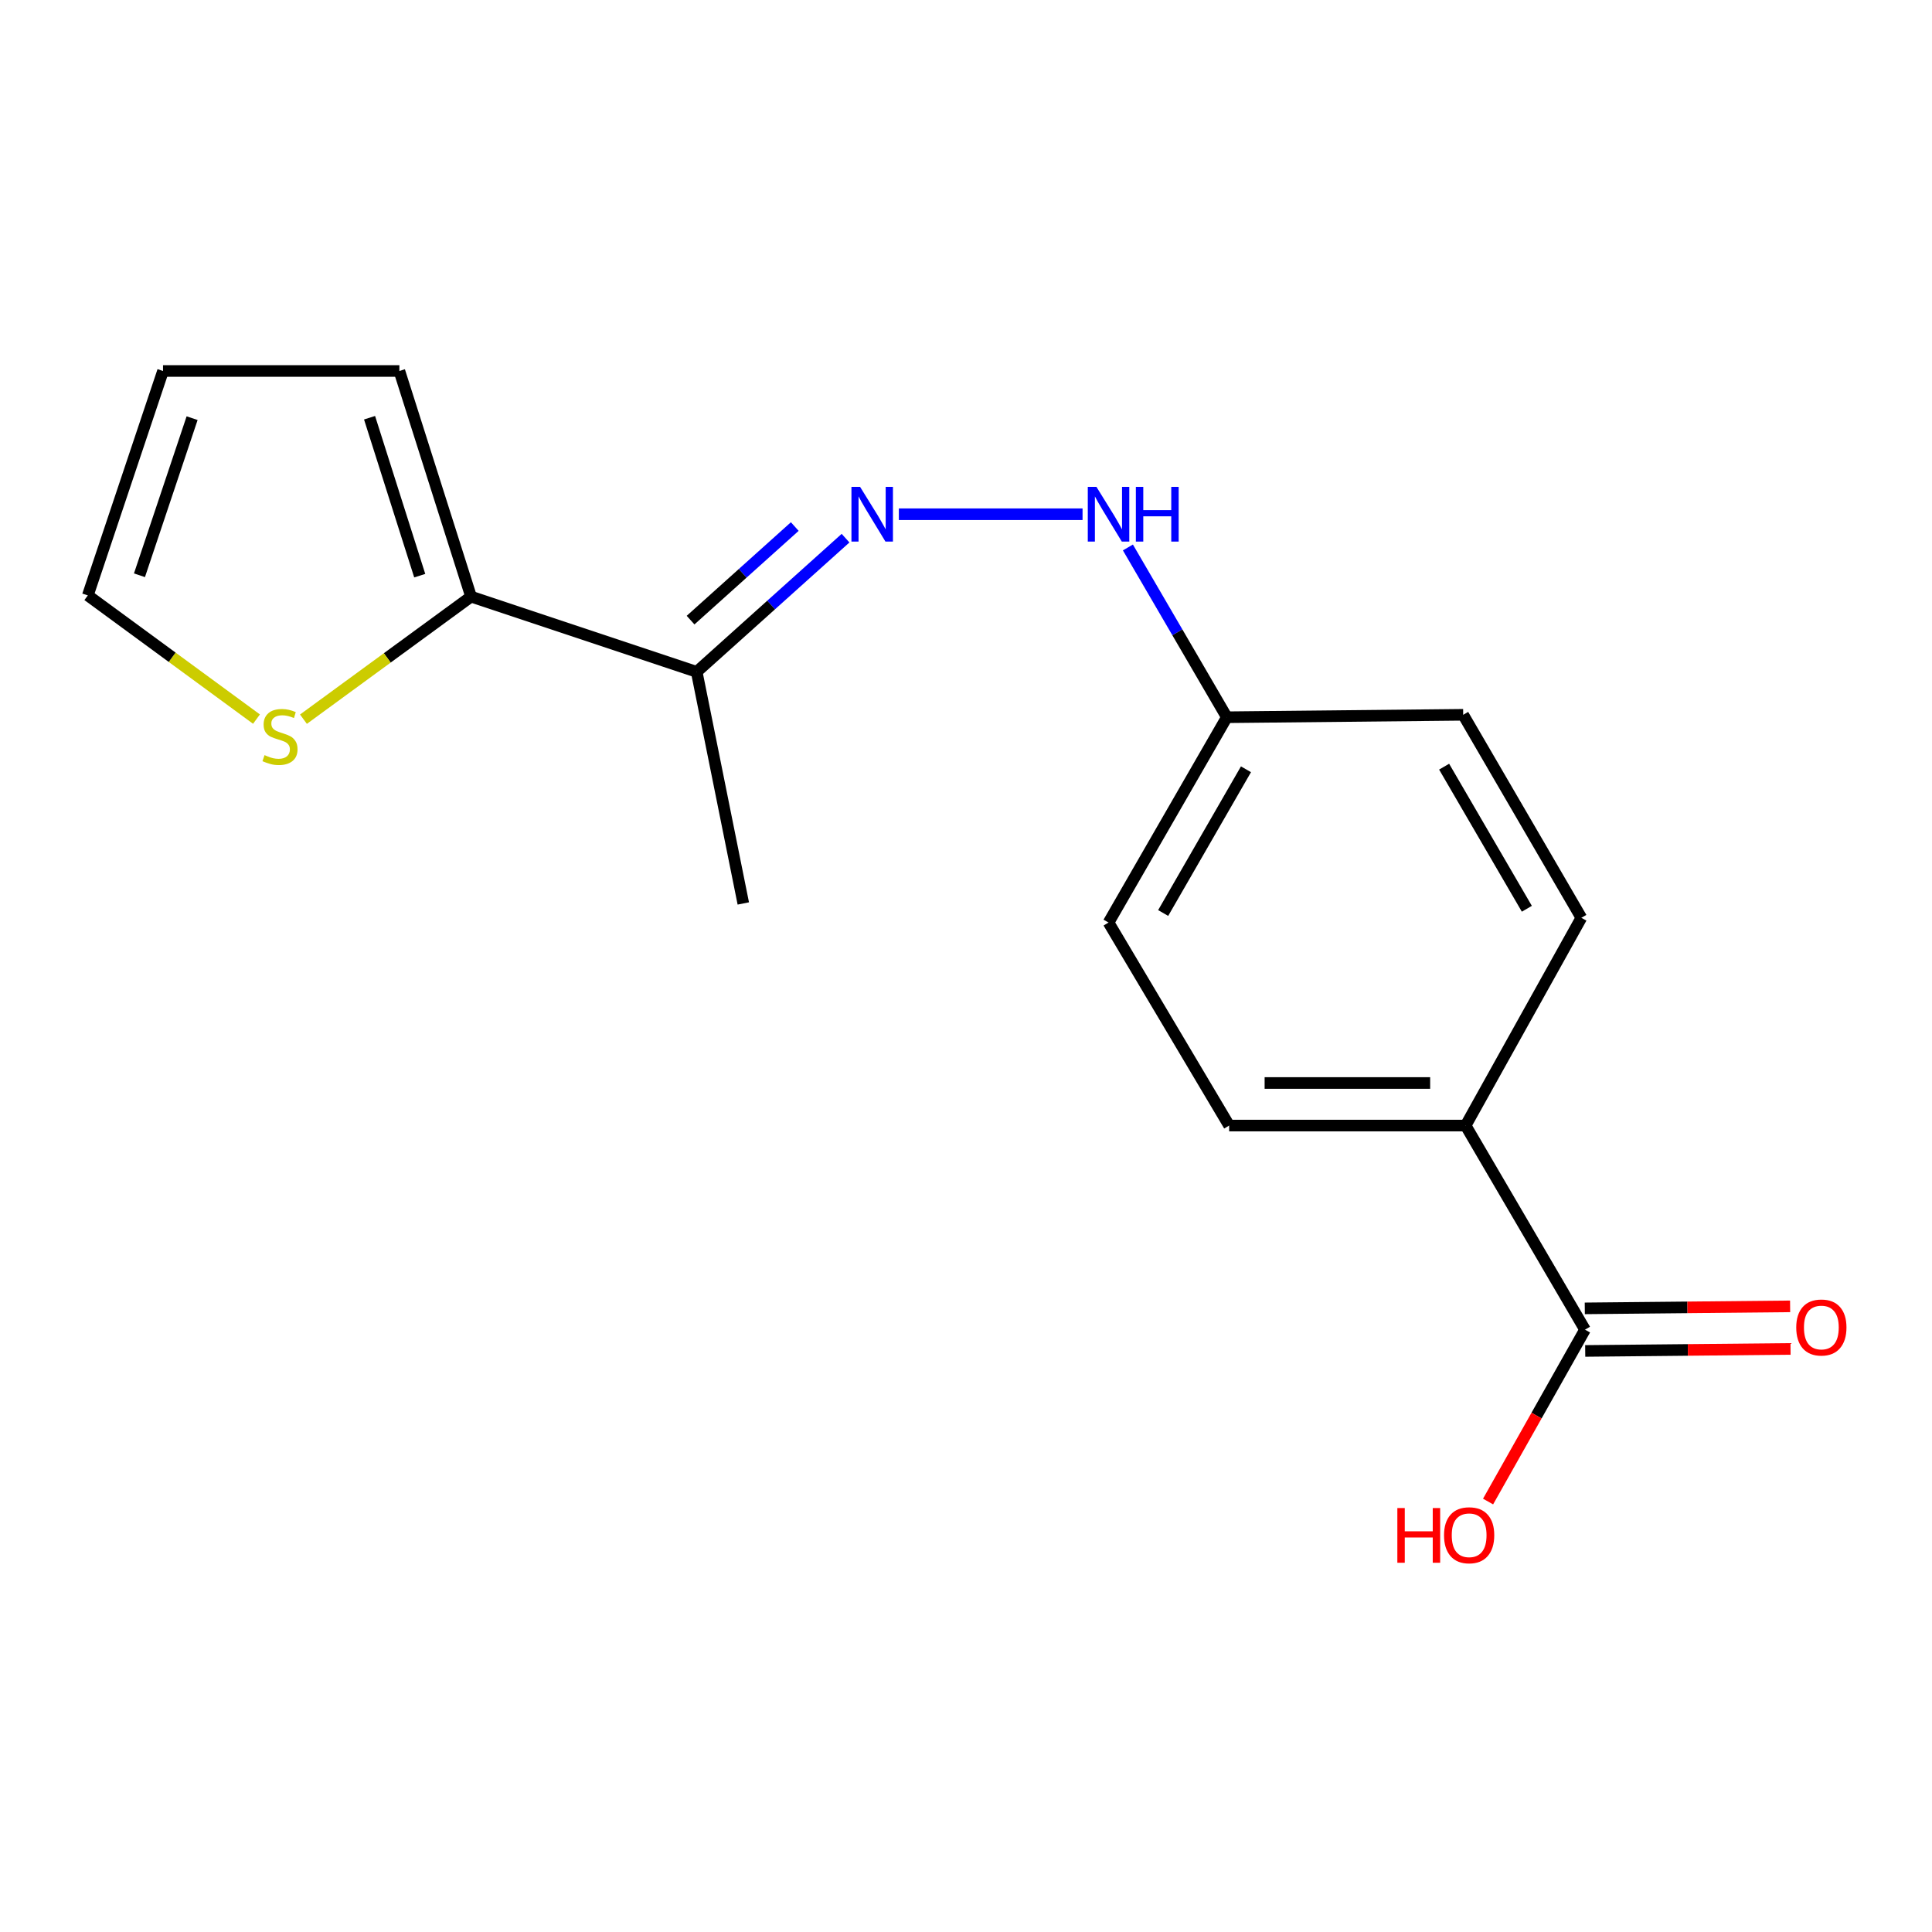 <?xml version='1.0' encoding='iso-8859-1'?>
<svg version='1.1' baseProfile='full'
              xmlns='http://www.w3.org/2000/svg'
                      xmlns:rdkit='http://www.rdkit.org/xml'
                      xmlns:xlink='http://www.w3.org/1999/xlink'
                  xml:space='preserve'
width='1000px' height='1000px' viewBox='0 0 1000 1000'>
<!-- END OF HEADER -->
<rect style='opacity:1.0;fill:#FFFFFF;stroke:none' width='1000' height='1000' x='0' y='0'> </rect>
<path class='bond-1' d='M 437.653,278.551 L 399.129,313.15' style='fill:none;fill-rule:evenodd;stroke:#0000FF;stroke-width:6px;stroke-linecap:butt;stroke-linejoin:miter;stroke-opacity:1' />
<path class='bond-1' d='M 399.129,313.15 L 360.606,347.749' style='fill:none;fill-rule:evenodd;stroke:#000000;stroke-width:6px;stroke-linecap:butt;stroke-linejoin:miter;stroke-opacity:1' />
<path class='bond-1' d='M 411.373,272.539 L 384.407,296.758' style='fill:none;fill-rule:evenodd;stroke:#0000FF;stroke-width:6px;stroke-linecap:butt;stroke-linejoin:miter;stroke-opacity:1' />
<path class='bond-1' d='M 384.407,296.758 L 357.44,320.977' style='fill:none;fill-rule:evenodd;stroke:#000000;stroke-width:6px;stroke-linecap:butt;stroke-linejoin:miter;stroke-opacity:1' />
<path class='bond-4' d='M 465.243,266.164 L 560.326,266.164' style='fill:none;fill-rule:evenodd;stroke:#0000FF;stroke-width:6px;stroke-linecap:butt;stroke-linejoin:miter;stroke-opacity:1' />
<path class='bond-0' d='M 243.817,308.811 L 360.606,347.749' style='fill:none;fill-rule:evenodd;stroke:#000000;stroke-width:6px;stroke-linecap:butt;stroke-linejoin:miter;stroke-opacity:1' />
<path class='bond-3' d='M 243.817,308.811 L 200.441,340.53' style='fill:none;fill-rule:evenodd;stroke:#000000;stroke-width:6px;stroke-linecap:butt;stroke-linejoin:miter;stroke-opacity:1' />
<path class='bond-3' d='M 200.441,340.53 L 157.066,372.25' style='fill:none;fill-rule:evenodd;stroke:#CCCC00;stroke-width:6px;stroke-linecap:butt;stroke-linejoin:miter;stroke-opacity:1' />
<path class='bond-6' d='M 243.817,308.811 L 206.715,192.022' style='fill:none;fill-rule:evenodd;stroke:#000000;stroke-width:6px;stroke-linecap:butt;stroke-linejoin:miter;stroke-opacity:1' />
<path class='bond-6' d='M 217.252,297.964 L 191.281,216.211' style='fill:none;fill-rule:evenodd;stroke:#000000;stroke-width:6px;stroke-linecap:butt;stroke-linejoin:miter;stroke-opacity:1' />
<path class='bond-16' d='M 360.606,347.749 L 384.733,467.623' style='fill:none;fill-rule:evenodd;stroke:#000000;stroke-width:6px;stroke-linecap:butt;stroke-linejoin:miter;stroke-opacity:1' />
<path class='bond-2' d='M 820.395,688.227 L 758.603,582.589' style='fill:none;fill-rule:evenodd;stroke:#000000;stroke-width:6px;stroke-linecap:butt;stroke-linejoin:miter;stroke-opacity:1' />
<path class='bond-8' d='M 820.503,699.243 L 873.641,698.722' style='fill:none;fill-rule:evenodd;stroke:#000000;stroke-width:6px;stroke-linecap:butt;stroke-linejoin:miter;stroke-opacity:1' />
<path class='bond-8' d='M 873.641,698.722 L 926.779,698.201' style='fill:none;fill-rule:evenodd;stroke:#FF0000;stroke-width:6px;stroke-linecap:butt;stroke-linejoin:miter;stroke-opacity:1' />
<path class='bond-8' d='M 820.287,677.21 L 873.425,676.689' style='fill:none;fill-rule:evenodd;stroke:#000000;stroke-width:6px;stroke-linecap:butt;stroke-linejoin:miter;stroke-opacity:1' />
<path class='bond-8' d='M 873.425,676.689 L 926.563,676.168' style='fill:none;fill-rule:evenodd;stroke:#FF0000;stroke-width:6px;stroke-linecap:butt;stroke-linejoin:miter;stroke-opacity:1' />
<path class='bond-13' d='M 820.395,688.227 L 795.309,732.709' style='fill:none;fill-rule:evenodd;stroke:#000000;stroke-width:6px;stroke-linecap:butt;stroke-linejoin:miter;stroke-opacity:1' />
<path class='bond-13' d='M 795.309,732.709 L 770.224,777.19' style='fill:none;fill-rule:evenodd;stroke:#FF0000;stroke-width:6px;stroke-linecap:butt;stroke-linejoin:miter;stroke-opacity:1' />
<path class='bond-7' d='M 132.76,372.21 L 89.107,340.198' style='fill:none;fill-rule:evenodd;stroke:#CCCC00;stroke-width:6px;stroke-linecap:butt;stroke-linejoin:miter;stroke-opacity:1' />
<path class='bond-7' d='M 89.107,340.198 L 45.455,308.187' style='fill:none;fill-rule:evenodd;stroke:#000000;stroke-width:6px;stroke-linecap:butt;stroke-linejoin:miter;stroke-opacity:1' />
<path class='bond-12' d='M 583.802,283.364 L 609.405,327.302' style='fill:none;fill-rule:evenodd;stroke:#0000FF;stroke-width:6px;stroke-linecap:butt;stroke-linejoin:miter;stroke-opacity:1' />
<path class='bond-12' d='M 609.405,327.302 L 635.008,371.239' style='fill:none;fill-rule:evenodd;stroke:#000000;stroke-width:6px;stroke-linecap:butt;stroke-linejoin:miter;stroke-opacity:1' />
<path class='bond-5' d='M 758.603,582.589 L 636.208,582.589' style='fill:none;fill-rule:evenodd;stroke:#000000;stroke-width:6px;stroke-linecap:butt;stroke-linejoin:miter;stroke-opacity:1' />
<path class='bond-5' d='M 740.244,560.555 L 654.567,560.555' style='fill:none;fill-rule:evenodd;stroke:#000000;stroke-width:6px;stroke-linecap:butt;stroke-linejoin:miter;stroke-opacity:1' />
<path class='bond-17' d='M 758.603,582.589 L 818.51,475.053' style='fill:none;fill-rule:evenodd;stroke:#000000;stroke-width:6px;stroke-linecap:butt;stroke-linejoin:miter;stroke-opacity:1' />
<path class='bond-9' d='M 206.715,192.022 L 84.38,192.022' style='fill:none;fill-rule:evenodd;stroke:#000000;stroke-width:6px;stroke-linecap:butt;stroke-linejoin:miter;stroke-opacity:1' />
<path class='bond-18' d='M 45.455,308.187 L 84.38,192.022' style='fill:none;fill-rule:evenodd;stroke:#000000;stroke-width:6px;stroke-linecap:butt;stroke-linejoin:miter;stroke-opacity:1' />
<path class='bond-18' d='M 72.185,297.763 L 99.433,216.447' style='fill:none;fill-rule:evenodd;stroke:#000000;stroke-width:6px;stroke-linecap:butt;stroke-linejoin:miter;stroke-opacity:1' />
<path class='bond-10' d='M 636.208,582.589 L 573.779,477.514' style='fill:none;fill-rule:evenodd;stroke:#000000;stroke-width:6px;stroke-linecap:butt;stroke-linejoin:miter;stroke-opacity:1' />
<path class='bond-11' d='M 818.51,475.053 L 757.342,369.978' style='fill:none;fill-rule:evenodd;stroke:#000000;stroke-width:6px;stroke-linecap:butt;stroke-linejoin:miter;stroke-opacity:1' />
<path class='bond-11' d='M 790.293,470.377 L 747.476,396.824' style='fill:none;fill-rule:evenodd;stroke:#000000;stroke-width:6px;stroke-linecap:butt;stroke-linejoin:miter;stroke-opacity:1' />
<path class='bond-14' d='M 635.008,371.239 L 757.342,369.978' style='fill:none;fill-rule:evenodd;stroke:#000000;stroke-width:6px;stroke-linecap:butt;stroke-linejoin:miter;stroke-opacity:1' />
<path class='bond-15' d='M 635.008,371.239 L 573.779,477.514' style='fill:none;fill-rule:evenodd;stroke:#000000;stroke-width:6px;stroke-linecap:butt;stroke-linejoin:miter;stroke-opacity:1' />
<path class='bond-15' d='M 644.915,398.18 L 602.055,472.572' style='fill:none;fill-rule:evenodd;stroke:#000000;stroke-width:6px;stroke-linecap:butt;stroke-linejoin:miter;stroke-opacity:1' />
<path  class='atom-0' d='M 445.185 252.004
L 454.465 267.004
Q 455.385 268.484, 456.865 271.164
Q 458.345 273.844, 458.425 274.004
L 458.425 252.004
L 462.185 252.004
L 462.185 280.324
L 458.305 280.324
L 448.345 263.924
Q 447.185 262.004, 445.945 259.804
Q 444.745 257.604, 444.385 256.924
L 444.385 280.324
L 440.705 280.324
L 440.705 252.004
L 445.185 252.004
' fill='#0000FF'/>
<path  class='atom-4' d='M 136.923 390.85
Q 137.243 390.97, 138.563 391.53
Q 139.883 392.09, 141.323 392.45
Q 142.803 392.77, 144.243 392.77
Q 146.923 392.77, 148.483 391.49
Q 150.043 390.17, 150.043 387.89
Q 150.043 386.33, 149.243 385.37
Q 148.483 384.41, 147.283 383.89
Q 146.083 383.37, 144.083 382.77
Q 141.563 382.01, 140.043 381.29
Q 138.563 380.57, 137.483 379.05
Q 136.443 377.53, 136.443 374.97
Q 136.443 371.41, 138.843 369.21
Q 141.283 367.01, 146.083 367.01
Q 149.363 367.01, 153.083 368.57
L 152.163 371.65
Q 148.763 370.25, 146.203 370.25
Q 143.443 370.25, 141.923 371.41
Q 140.403 372.53, 140.443 374.49
Q 140.443 376.01, 141.203 376.93
Q 142.003 377.85, 143.123 378.37
Q 144.283 378.89, 146.203 379.49
Q 148.763 380.29, 150.283 381.09
Q 151.803 381.89, 152.883 383.53
Q 154.003 385.13, 154.003 387.89
Q 154.003 391.81, 151.363 393.93
Q 148.763 396.01, 144.403 396.01
Q 141.883 396.01, 139.963 395.45
Q 138.083 394.93, 135.843 394.01
L 136.923 390.85
' fill='#CCCC00'/>
<path  class='atom-5' d='M 567.519 252.004
L 576.799 267.004
Q 577.719 268.484, 579.199 271.164
Q 580.679 273.844, 580.759 274.004
L 580.759 252.004
L 584.519 252.004
L 584.519 280.324
L 580.639 280.324
L 570.679 263.924
Q 569.519 262.004, 568.279 259.804
Q 567.079 257.604, 566.719 256.924
L 566.719 280.324
L 563.039 280.324
L 563.039 252.004
L 567.519 252.004
' fill='#0000FF'/>
<path  class='atom-5' d='M 587.919 252.004
L 591.759 252.004
L 591.759 264.044
L 606.239 264.044
L 606.239 252.004
L 610.079 252.004
L 610.079 280.324
L 606.239 280.324
L 606.239 267.244
L 591.759 267.244
L 591.759 280.324
L 587.919 280.324
L 587.919 252.004
' fill='#0000FF'/>
<path  class='atom-9' d='M 929.729 687.107
Q 929.729 680.307, 933.089 676.507
Q 936.449 672.707, 942.729 672.707
Q 949.009 672.707, 952.369 676.507
Q 955.729 680.307, 955.729 687.107
Q 955.729 693.987, 952.329 697.907
Q 948.929 701.787, 942.729 701.787
Q 936.489 701.787, 933.089 697.907
Q 929.729 694.027, 929.729 687.107
M 942.729 698.587
Q 947.049 698.587, 949.369 695.707
Q 951.729 692.787, 951.729 687.107
Q 951.729 681.547, 949.369 678.747
Q 947.049 675.907, 942.729 675.907
Q 938.409 675.907, 936.049 678.707
Q 933.729 681.507, 933.729 687.107
Q 933.729 692.827, 936.049 695.707
Q 938.409 698.587, 942.729 698.587
' fill='#FF0000'/>
<path  class='atom-14' d='M 723.267 780.562
L 727.107 780.562
L 727.107 792.602
L 741.587 792.602
L 741.587 780.562
L 745.427 780.562
L 745.427 808.882
L 741.587 808.882
L 741.587 795.802
L 727.107 795.802
L 727.107 808.882
L 723.267 808.882
L 723.267 780.562
' fill='#FF0000'/>
<path  class='atom-14' d='M 747.427 794.642
Q 747.427 787.842, 750.787 784.042
Q 754.147 780.242, 760.427 780.242
Q 766.707 780.242, 770.067 784.042
Q 773.427 787.842, 773.427 794.642
Q 773.427 801.522, 770.027 805.442
Q 766.627 809.322, 760.427 809.322
Q 754.187 809.322, 750.787 805.442
Q 747.427 801.562, 747.427 794.642
M 760.427 806.122
Q 764.747 806.122, 767.067 803.242
Q 769.427 800.322, 769.427 794.642
Q 769.427 789.082, 767.067 786.282
Q 764.747 783.442, 760.427 783.442
Q 756.107 783.442, 753.747 786.242
Q 751.427 789.042, 751.427 794.642
Q 751.427 800.362, 753.747 803.242
Q 756.107 806.122, 760.427 806.122
' fill='#FF0000'/>
</svg>
